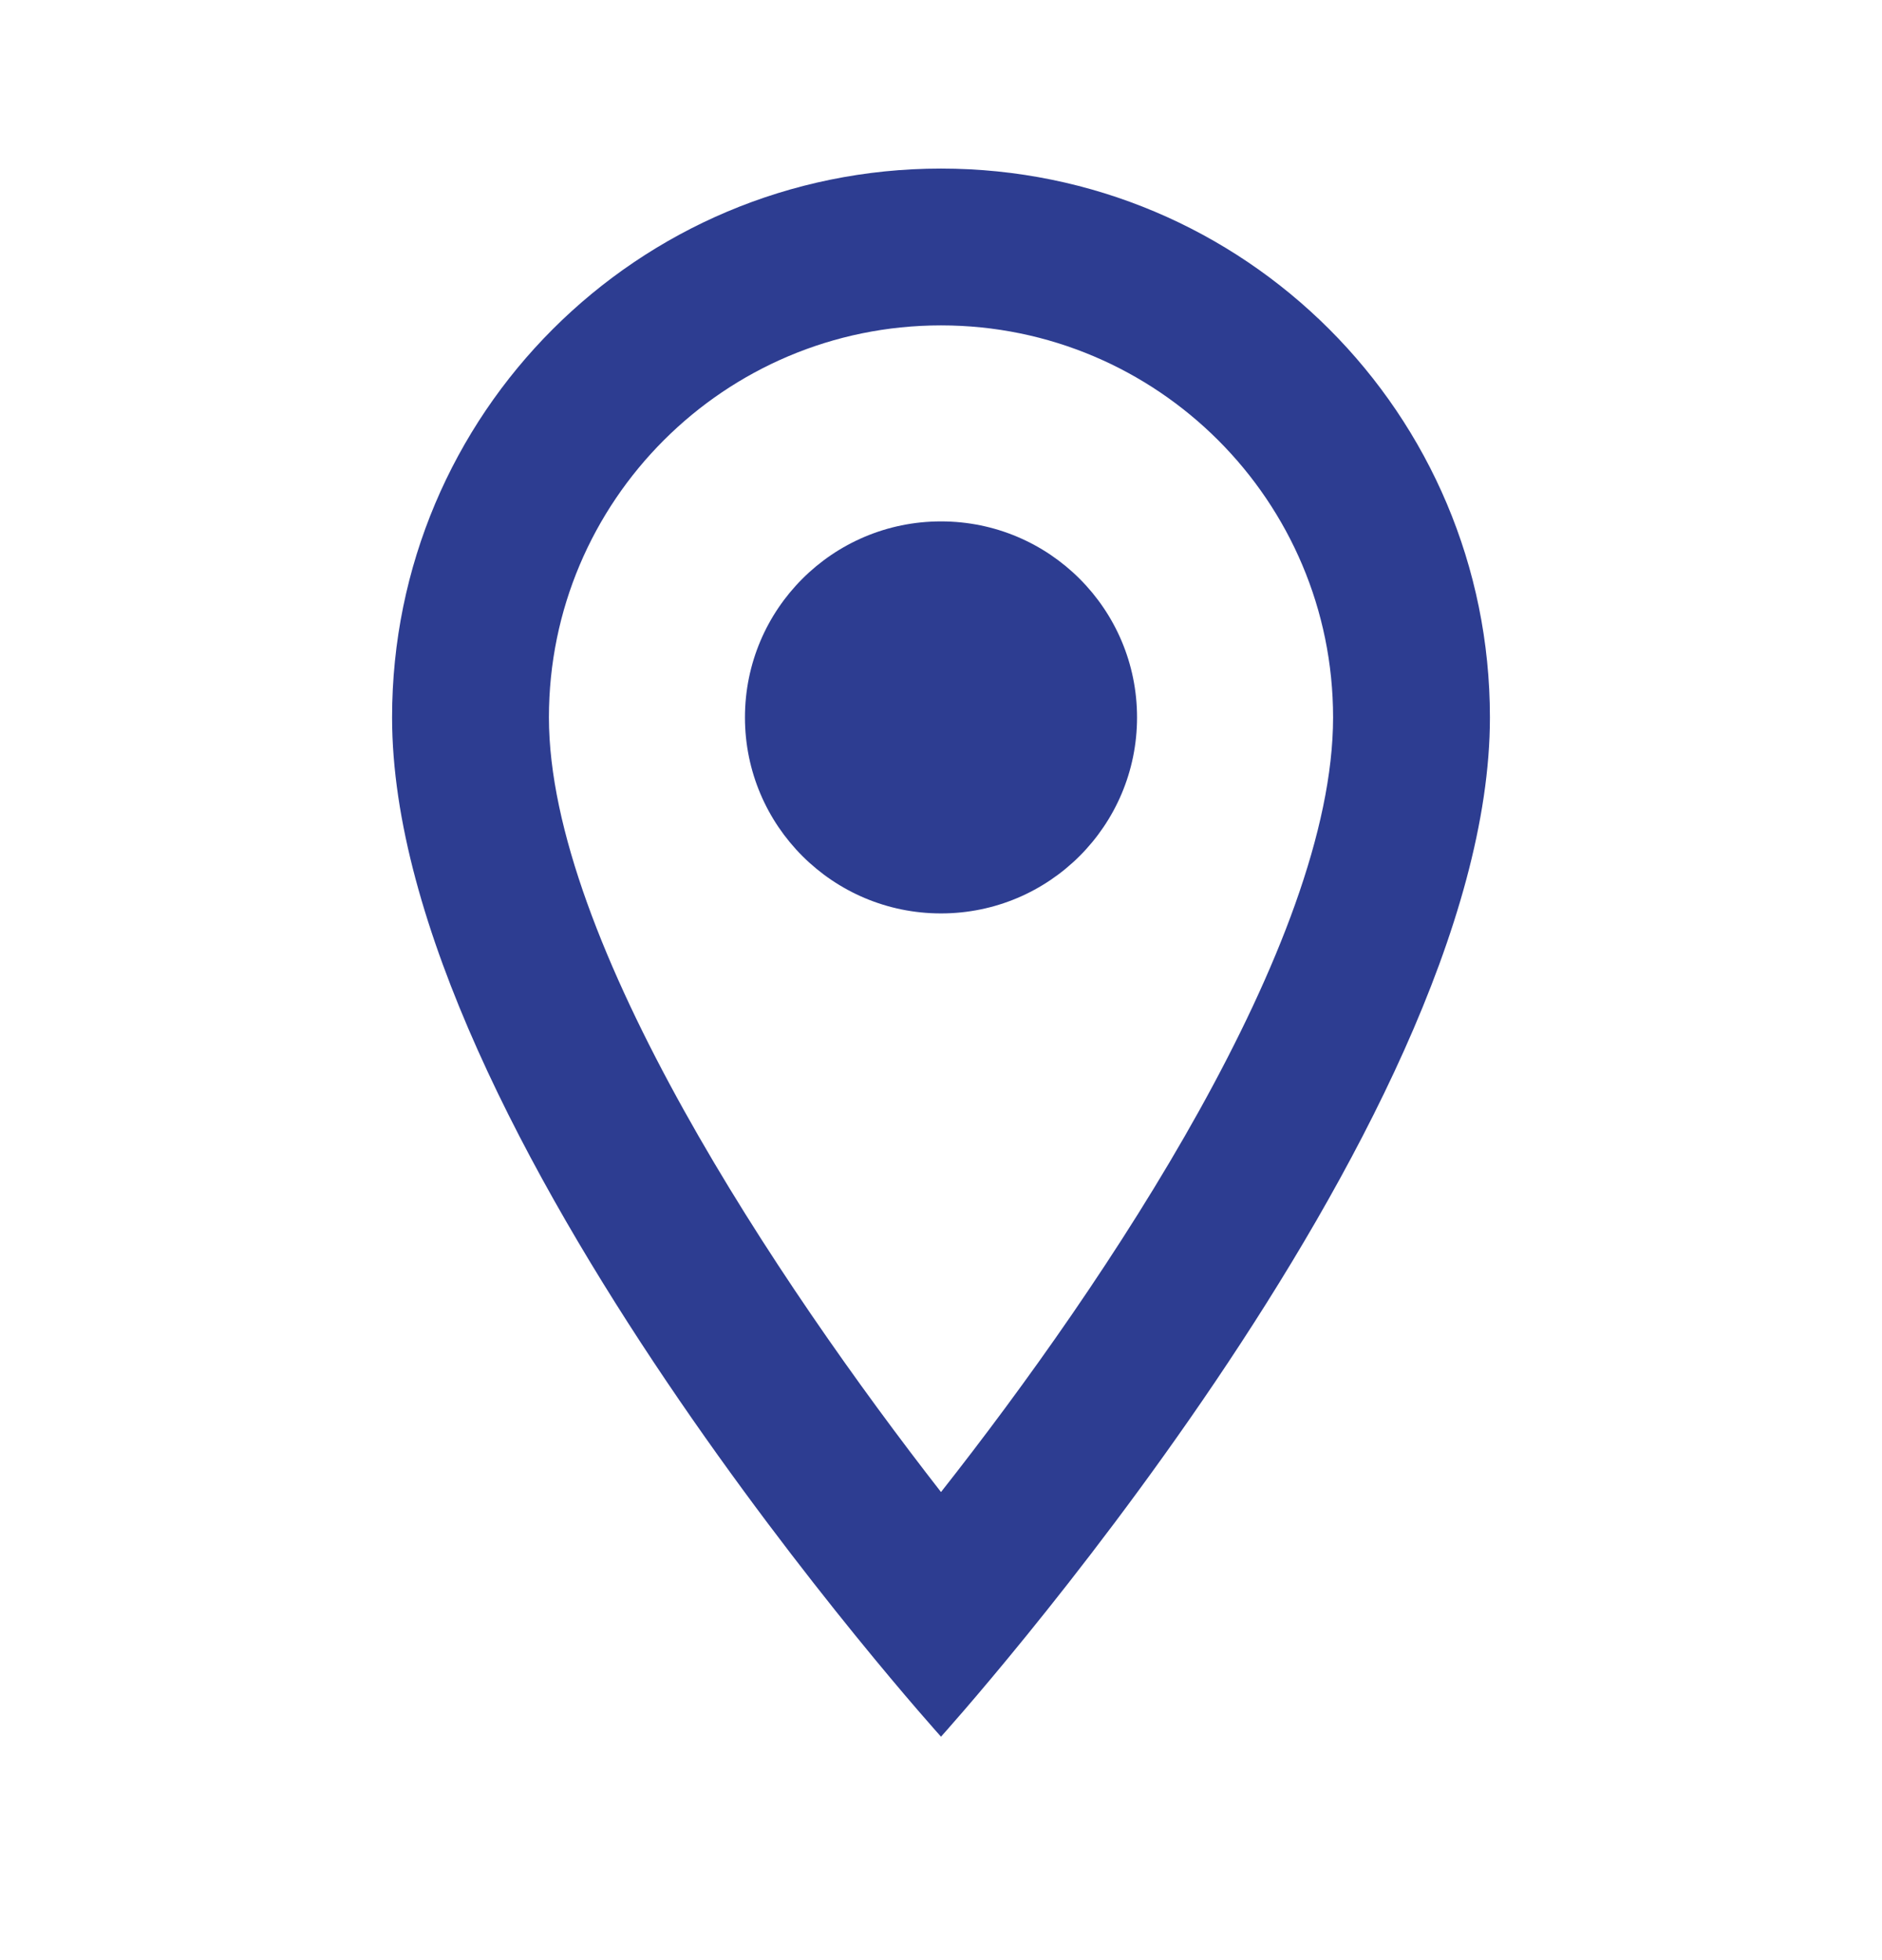 <svg width="24" height="25" viewBox="0 0 24 25" fill="none" xmlns="http://www.w3.org/2000/svg">
<g clip-path="url(#clip0_1_2309)">
<path d="M12 2.15C8.13 2.15 5 5.28 5 9.15C5 14.4 12 22.15 12 22.15C12 22.15 19 14.4 19 9.15C19 5.28 15.87 2.15 12 2.15ZM7 9.15C7 6.39 9.24 4.15 12 4.15C14.76 4.15 17 6.39 17 9.15C17 12.03 14.12 16.34 12 19.03C9.92 16.36 7 12 7 9.15Z" fill="#2D3D91"/>
<path d="M12 11.65C13.381 11.65 14.5 10.531 14.5 9.15C14.5 7.769 13.381 6.65 12 6.65C10.619 6.65 9.5 7.769 9.5 9.15C9.5 10.531 10.619 11.65 12 11.65Z" fill="#2D3D91"/>
</g>
<defs>
<clipPath id="clip0_1_2309">
<rect width="24" height="24" fill="white" transform="translate(0 0.15)"/>
</clipPath>
</defs>
</svg>
